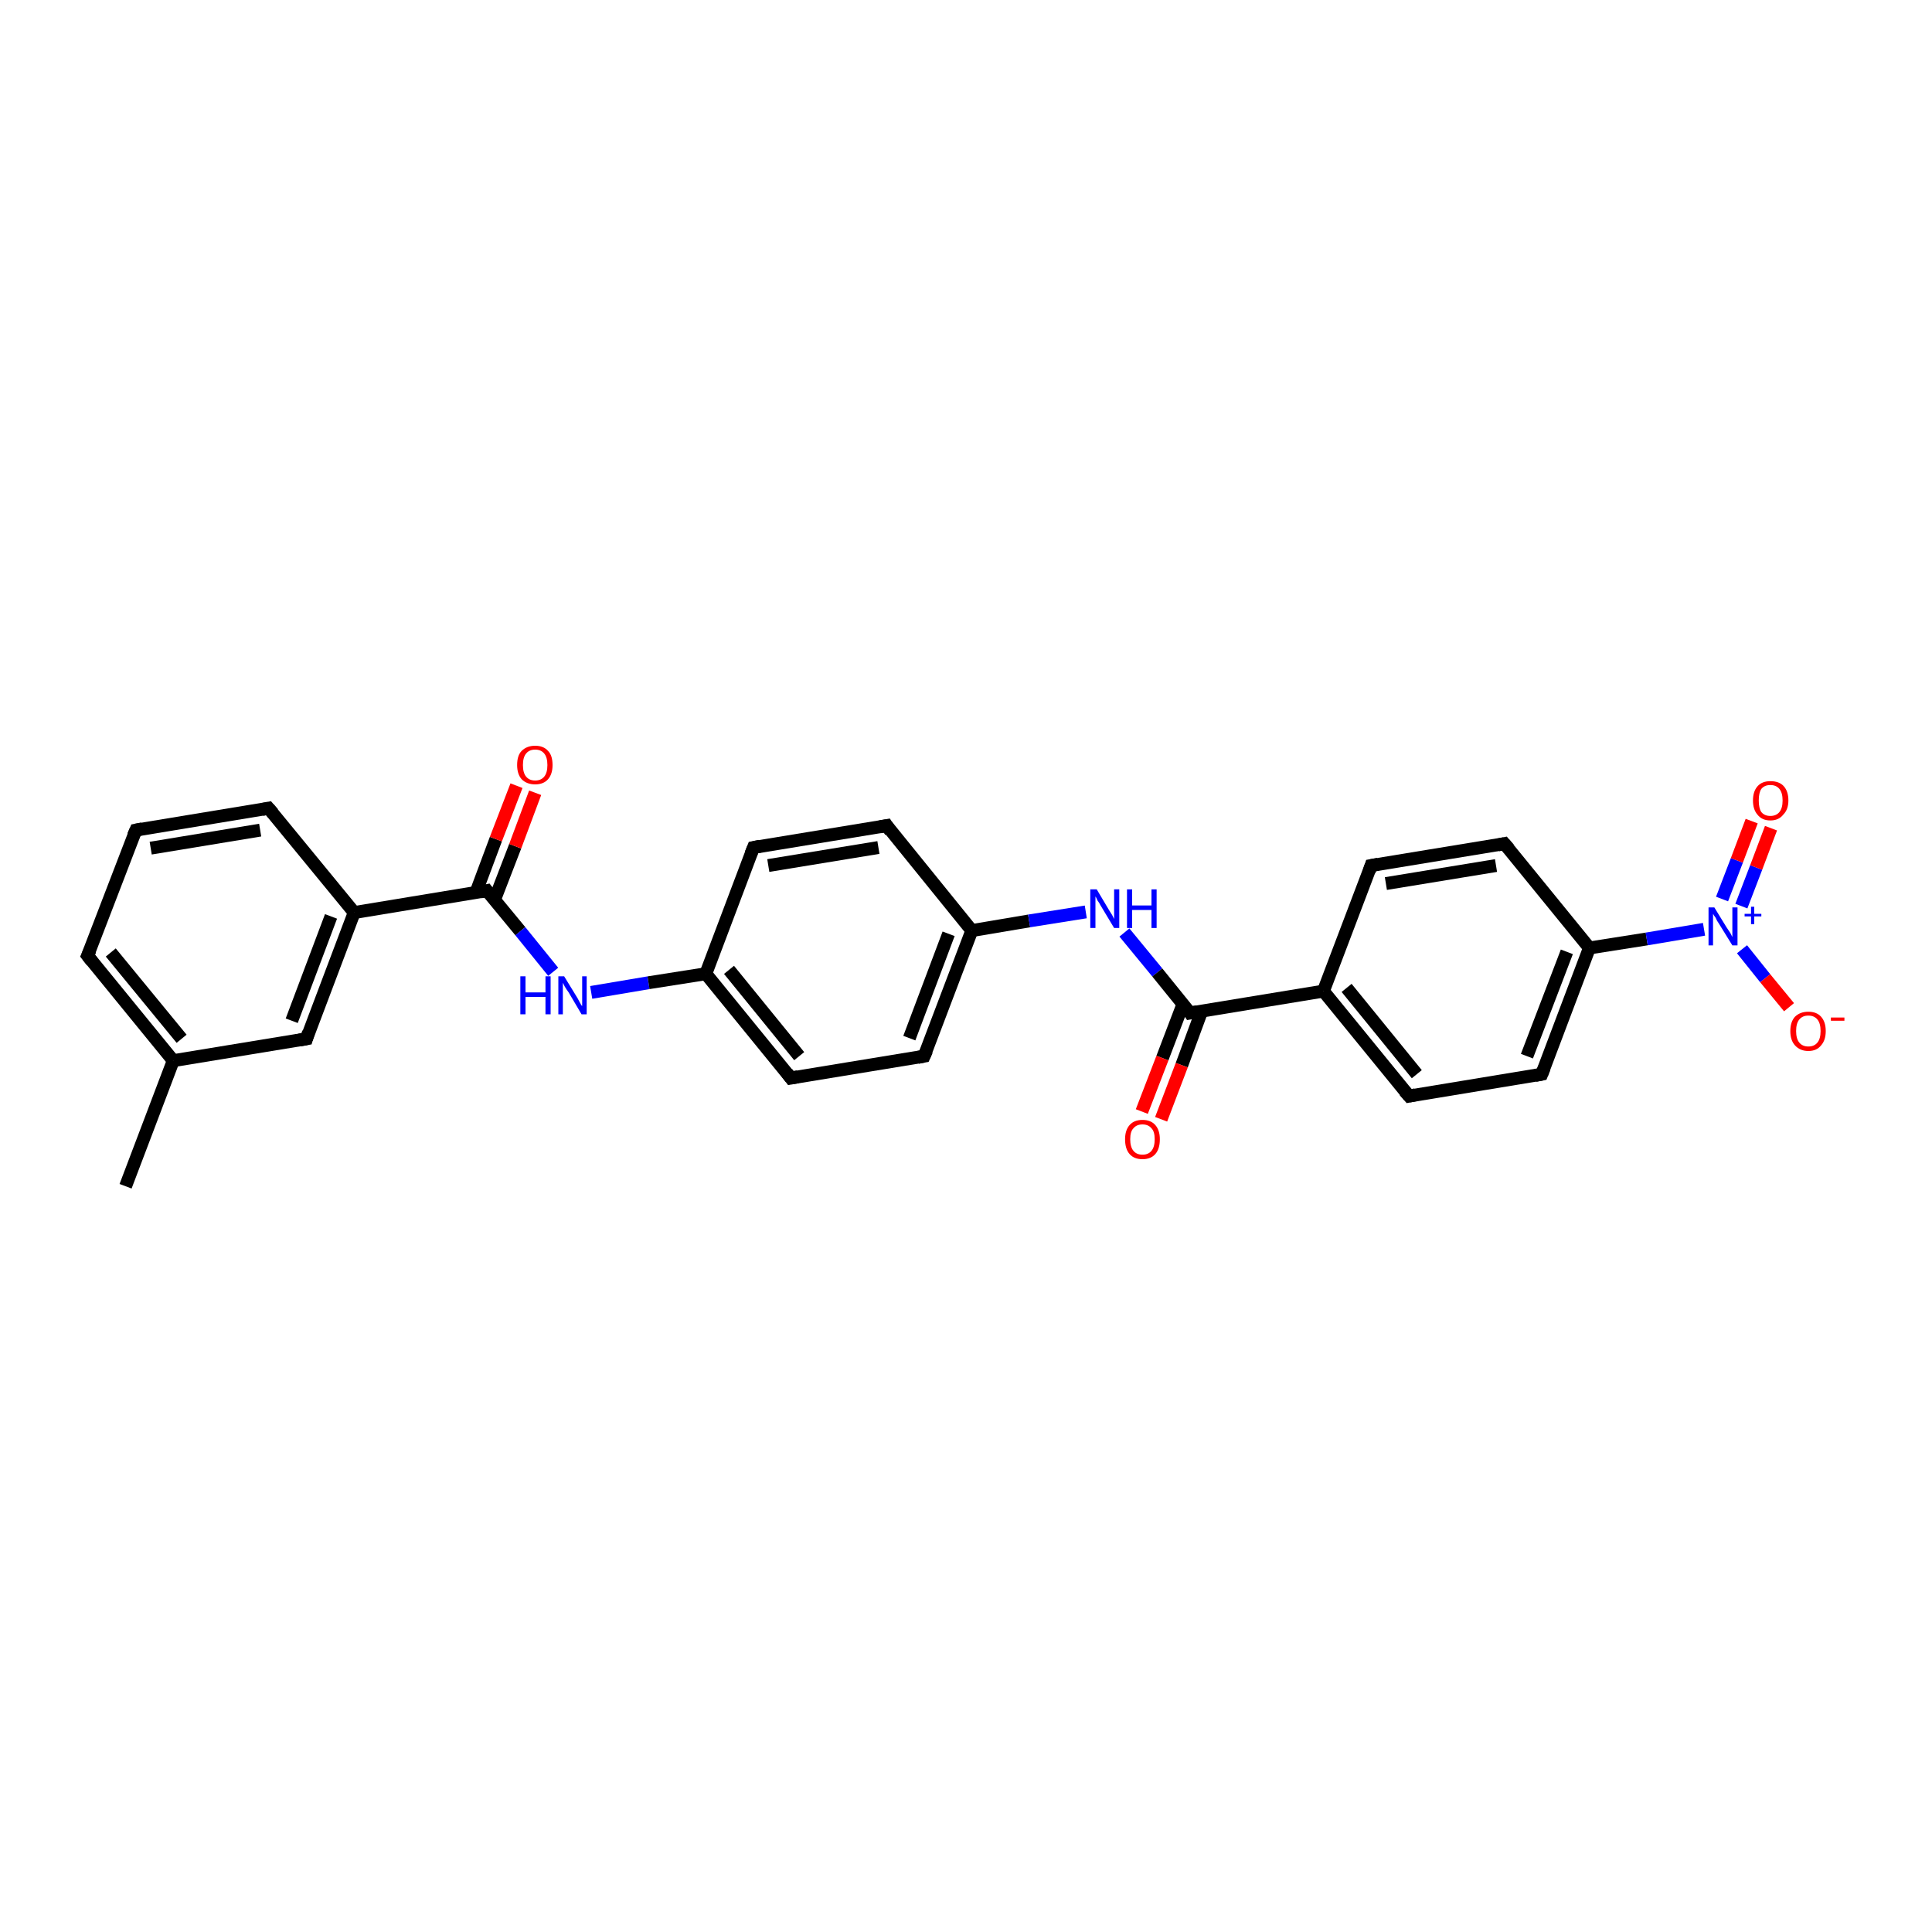 <?xml version='1.0' encoding='iso-8859-1'?>
<svg version='1.1' baseProfile='full'
              xmlns='http://www.w3.org/2000/svg'
                      xmlns:rdkit='http://www.rdkit.org/xml'
                      xmlns:xlink='http://www.w3.org/1999/xlink'
                  xml:space='preserve'
width='300px' height='300px' viewBox='0 0 300 300'>
<!-- END OF HEADER -->
<rect style='opacity:1.0;fill:#FFFFFF;stroke:none' width='300.0' height='300.0' x='0.0' y='0.0'> </rect>
<path class='bond-0 atom-0 atom-1' d='M 19.5,184.2 L 26.9,164.7' style='fill:none;fill-rule:evenodd;stroke:#000000;stroke-width:2.0px;stroke-linecap:butt;stroke-linejoin:miter;stroke-opacity:1' />
<path class='bond-1 atom-1 atom-2' d='M 26.9,164.7 L 13.6,148.4' style='fill:none;fill-rule:evenodd;stroke:#000000;stroke-width:2.0px;stroke-linecap:butt;stroke-linejoin:miter;stroke-opacity:1' />
<path class='bond-1 atom-1 atom-2' d='M 28.2,161.3 L 17.2,147.9' style='fill:none;fill-rule:evenodd;stroke:#000000;stroke-width:2.0px;stroke-linecap:butt;stroke-linejoin:miter;stroke-opacity:1' />
<path class='bond-2 atom-2 atom-3' d='M 13.6,148.4 L 21.1,128.9' style='fill:none;fill-rule:evenodd;stroke:#000000;stroke-width:2.0px;stroke-linecap:butt;stroke-linejoin:miter;stroke-opacity:1' />
<path class='bond-3 atom-3 atom-4' d='M 21.1,128.9 L 41.7,125.5' style='fill:none;fill-rule:evenodd;stroke:#000000;stroke-width:2.0px;stroke-linecap:butt;stroke-linejoin:miter;stroke-opacity:1' />
<path class='bond-3 atom-3 atom-4' d='M 23.4,131.7 L 40.4,128.9' style='fill:none;fill-rule:evenodd;stroke:#000000;stroke-width:2.0px;stroke-linecap:butt;stroke-linejoin:miter;stroke-opacity:1' />
<path class='bond-4 atom-4 atom-5' d='M 41.7,125.5 L 55.0,141.7' style='fill:none;fill-rule:evenodd;stroke:#000000;stroke-width:2.0px;stroke-linecap:butt;stroke-linejoin:miter;stroke-opacity:1' />
<path class='bond-5 atom-5 atom-6' d='M 55.0,141.7 L 47.6,161.3' style='fill:none;fill-rule:evenodd;stroke:#000000;stroke-width:2.0px;stroke-linecap:butt;stroke-linejoin:miter;stroke-opacity:1' />
<path class='bond-5 atom-5 atom-6' d='M 51.4,142.3 L 45.3,158.5' style='fill:none;fill-rule:evenodd;stroke:#000000;stroke-width:2.0px;stroke-linecap:butt;stroke-linejoin:miter;stroke-opacity:1' />
<path class='bond-6 atom-5 atom-7' d='M 55.0,141.7 L 75.6,138.3' style='fill:none;fill-rule:evenodd;stroke:#000000;stroke-width:2.0px;stroke-linecap:butt;stroke-linejoin:miter;stroke-opacity:1' />
<path class='bond-7 atom-7 atom-8' d='M 76.8,139.7 L 80.0,131.4' style='fill:none;fill-rule:evenodd;stroke:#000000;stroke-width:2.0px;stroke-linecap:butt;stroke-linejoin:miter;stroke-opacity:1' />
<path class='bond-7 atom-7 atom-8' d='M 80.0,131.4 L 83.1,123.1' style='fill:none;fill-rule:evenodd;stroke:#FF0000;stroke-width:2.0px;stroke-linecap:butt;stroke-linejoin:miter;stroke-opacity:1' />
<path class='bond-7 atom-7 atom-8' d='M 73.9,138.6 L 77.0,130.3' style='fill:none;fill-rule:evenodd;stroke:#000000;stroke-width:2.0px;stroke-linecap:butt;stroke-linejoin:miter;stroke-opacity:1' />
<path class='bond-7 atom-7 atom-8' d='M 77.0,130.3 L 80.2,122.0' style='fill:none;fill-rule:evenodd;stroke:#FF0000;stroke-width:2.0px;stroke-linecap:butt;stroke-linejoin:miter;stroke-opacity:1' />
<path class='bond-8 atom-7 atom-9' d='M 75.6,138.3 L 80.8,144.6' style='fill:none;fill-rule:evenodd;stroke:#000000;stroke-width:2.0px;stroke-linecap:butt;stroke-linejoin:miter;stroke-opacity:1' />
<path class='bond-8 atom-7 atom-9' d='M 80.8,144.6 L 85.9,150.9' style='fill:none;fill-rule:evenodd;stroke:#0000FF;stroke-width:2.0px;stroke-linecap:butt;stroke-linejoin:miter;stroke-opacity:1' />
<path class='bond-9 atom-9 atom-10' d='M 91.8,154.1 L 100.7,152.6' style='fill:none;fill-rule:evenodd;stroke:#0000FF;stroke-width:2.0px;stroke-linecap:butt;stroke-linejoin:miter;stroke-opacity:1' />
<path class='bond-9 atom-9 atom-10' d='M 100.7,152.6 L 109.6,151.2' style='fill:none;fill-rule:evenodd;stroke:#000000;stroke-width:2.0px;stroke-linecap:butt;stroke-linejoin:miter;stroke-opacity:1' />
<path class='bond-10 atom-10 atom-11' d='M 109.6,151.2 L 122.8,167.4' style='fill:none;fill-rule:evenodd;stroke:#000000;stroke-width:2.0px;stroke-linecap:butt;stroke-linejoin:miter;stroke-opacity:1' />
<path class='bond-10 atom-10 atom-11' d='M 113.2,150.6 L 124.1,164.0' style='fill:none;fill-rule:evenodd;stroke:#000000;stroke-width:2.0px;stroke-linecap:butt;stroke-linejoin:miter;stroke-opacity:1' />
<path class='bond-11 atom-11 atom-12' d='M 122.8,167.4 L 143.5,164.0' style='fill:none;fill-rule:evenodd;stroke:#000000;stroke-width:2.0px;stroke-linecap:butt;stroke-linejoin:miter;stroke-opacity:1' />
<path class='bond-12 atom-12 atom-13' d='M 143.5,164.0 L 150.9,144.5' style='fill:none;fill-rule:evenodd;stroke:#000000;stroke-width:2.0px;stroke-linecap:butt;stroke-linejoin:miter;stroke-opacity:1' />
<path class='bond-12 atom-12 atom-13' d='M 141.2,161.2 L 147.3,145.0' style='fill:none;fill-rule:evenodd;stroke:#000000;stroke-width:2.0px;stroke-linecap:butt;stroke-linejoin:miter;stroke-opacity:1' />
<path class='bond-13 atom-13 atom-14' d='M 150.9,144.5 L 159.8,143.0' style='fill:none;fill-rule:evenodd;stroke:#000000;stroke-width:2.0px;stroke-linecap:butt;stroke-linejoin:miter;stroke-opacity:1' />
<path class='bond-13 atom-13 atom-14' d='M 159.8,143.0 L 168.6,141.6' style='fill:none;fill-rule:evenodd;stroke:#0000FF;stroke-width:2.0px;stroke-linecap:butt;stroke-linejoin:miter;stroke-opacity:1' />
<path class='bond-14 atom-14 atom-15' d='M 174.6,144.8 L 179.7,151.0' style='fill:none;fill-rule:evenodd;stroke:#0000FF;stroke-width:2.0px;stroke-linecap:butt;stroke-linejoin:miter;stroke-opacity:1' />
<path class='bond-14 atom-14 atom-15' d='M 179.7,151.0 L 184.8,157.3' style='fill:none;fill-rule:evenodd;stroke:#000000;stroke-width:2.0px;stroke-linecap:butt;stroke-linejoin:miter;stroke-opacity:1' />
<path class='bond-15 atom-15 atom-16' d='M 183.7,155.9 L 180.5,164.3' style='fill:none;fill-rule:evenodd;stroke:#000000;stroke-width:2.0px;stroke-linecap:butt;stroke-linejoin:miter;stroke-opacity:1' />
<path class='bond-15 atom-15 atom-16' d='M 180.5,164.3 L 177.3,172.6' style='fill:none;fill-rule:evenodd;stroke:#FF0000;stroke-width:2.0px;stroke-linecap:butt;stroke-linejoin:miter;stroke-opacity:1' />
<path class='bond-15 atom-15 atom-16' d='M 186.6,157.0 L 183.5,165.4' style='fill:none;fill-rule:evenodd;stroke:#000000;stroke-width:2.0px;stroke-linecap:butt;stroke-linejoin:miter;stroke-opacity:1' />
<path class='bond-15 atom-15 atom-16' d='M 183.5,165.4 L 180.3,173.8' style='fill:none;fill-rule:evenodd;stroke:#FF0000;stroke-width:2.0px;stroke-linecap:butt;stroke-linejoin:miter;stroke-opacity:1' />
<path class='bond-16 atom-15 atom-17' d='M 184.8,157.3 L 205.5,153.9' style='fill:none;fill-rule:evenodd;stroke:#000000;stroke-width:2.0px;stroke-linecap:butt;stroke-linejoin:miter;stroke-opacity:1' />
<path class='bond-17 atom-17 atom-18' d='M 205.5,153.9 L 218.8,170.2' style='fill:none;fill-rule:evenodd;stroke:#000000;stroke-width:2.0px;stroke-linecap:butt;stroke-linejoin:miter;stroke-opacity:1' />
<path class='bond-17 atom-17 atom-18' d='M 209.1,153.4 L 220.0,166.8' style='fill:none;fill-rule:evenodd;stroke:#000000;stroke-width:2.0px;stroke-linecap:butt;stroke-linejoin:miter;stroke-opacity:1' />
<path class='bond-18 atom-18 atom-19' d='M 218.8,170.2 L 239.4,166.8' style='fill:none;fill-rule:evenodd;stroke:#000000;stroke-width:2.0px;stroke-linecap:butt;stroke-linejoin:miter;stroke-opacity:1' />
<path class='bond-19 atom-19 atom-20' d='M 239.4,166.8 L 246.8,147.2' style='fill:none;fill-rule:evenodd;stroke:#000000;stroke-width:2.0px;stroke-linecap:butt;stroke-linejoin:miter;stroke-opacity:1' />
<path class='bond-19 atom-19 atom-20' d='M 237.1,164.0 L 243.3,147.8' style='fill:none;fill-rule:evenodd;stroke:#000000;stroke-width:2.0px;stroke-linecap:butt;stroke-linejoin:miter;stroke-opacity:1' />
<path class='bond-20 atom-20 atom-21' d='M 246.8,147.2 L 233.6,131.0' style='fill:none;fill-rule:evenodd;stroke:#000000;stroke-width:2.0px;stroke-linecap:butt;stroke-linejoin:miter;stroke-opacity:1' />
<path class='bond-21 atom-21 atom-22' d='M 233.6,131.0 L 212.9,134.4' style='fill:none;fill-rule:evenodd;stroke:#000000;stroke-width:2.0px;stroke-linecap:butt;stroke-linejoin:miter;stroke-opacity:1' />
<path class='bond-21 atom-21 atom-22' d='M 232.3,134.4 L 215.2,137.2' style='fill:none;fill-rule:evenodd;stroke:#000000;stroke-width:2.0px;stroke-linecap:butt;stroke-linejoin:miter;stroke-opacity:1' />
<path class='bond-22 atom-20 atom-23' d='M 246.8,147.2 L 255.7,145.8' style='fill:none;fill-rule:evenodd;stroke:#000000;stroke-width:2.0px;stroke-linecap:butt;stroke-linejoin:miter;stroke-opacity:1' />
<path class='bond-22 atom-20 atom-23' d='M 255.7,145.8 L 264.6,144.3' style='fill:none;fill-rule:evenodd;stroke:#0000FF;stroke-width:2.0px;stroke-linecap:butt;stroke-linejoin:miter;stroke-opacity:1' />
<path class='bond-23 atom-23 atom-24' d='M 270.5,147.4 L 274.1,151.9' style='fill:none;fill-rule:evenodd;stroke:#0000FF;stroke-width:2.0px;stroke-linecap:butt;stroke-linejoin:miter;stroke-opacity:1' />
<path class='bond-23 atom-23 atom-24' d='M 274.1,151.9 L 277.8,156.4' style='fill:none;fill-rule:evenodd;stroke:#FF0000;stroke-width:2.0px;stroke-linecap:butt;stroke-linejoin:miter;stroke-opacity:1' />
<path class='bond-24 atom-23 atom-25' d='M 270.4,140.7 L 272.7,134.7' style='fill:none;fill-rule:evenodd;stroke:#0000FF;stroke-width:2.0px;stroke-linecap:butt;stroke-linejoin:miter;stroke-opacity:1' />
<path class='bond-24 atom-23 atom-25' d='M 272.7,134.7 L 275.0,128.6' style='fill:none;fill-rule:evenodd;stroke:#FF0000;stroke-width:2.0px;stroke-linecap:butt;stroke-linejoin:miter;stroke-opacity:1' />
<path class='bond-24 atom-23 atom-25' d='M 267.4,139.6 L 269.7,133.6' style='fill:none;fill-rule:evenodd;stroke:#0000FF;stroke-width:2.0px;stroke-linecap:butt;stroke-linejoin:miter;stroke-opacity:1' />
<path class='bond-24 atom-23 atom-25' d='M 269.7,133.6 L 272.0,127.5' style='fill:none;fill-rule:evenodd;stroke:#FF0000;stroke-width:2.0px;stroke-linecap:butt;stroke-linejoin:miter;stroke-opacity:1' />
<path class='bond-25 atom-13 atom-26' d='M 150.9,144.5 L 137.7,128.2' style='fill:none;fill-rule:evenodd;stroke:#000000;stroke-width:2.0px;stroke-linecap:butt;stroke-linejoin:miter;stroke-opacity:1' />
<path class='bond-26 atom-26 atom-27' d='M 137.7,128.2 L 117.0,131.6' style='fill:none;fill-rule:evenodd;stroke:#000000;stroke-width:2.0px;stroke-linecap:butt;stroke-linejoin:miter;stroke-opacity:1' />
<path class='bond-26 atom-26 atom-27' d='M 136.4,131.6 L 119.3,134.4' style='fill:none;fill-rule:evenodd;stroke:#000000;stroke-width:2.0px;stroke-linecap:butt;stroke-linejoin:miter;stroke-opacity:1' />
<path class='bond-27 atom-6 atom-1' d='M 47.6,161.3 L 26.9,164.7' style='fill:none;fill-rule:evenodd;stroke:#000000;stroke-width:2.0px;stroke-linecap:butt;stroke-linejoin:miter;stroke-opacity:1' />
<path class='bond-28 atom-27 atom-10' d='M 117.0,131.6 L 109.6,151.2' style='fill:none;fill-rule:evenodd;stroke:#000000;stroke-width:2.0px;stroke-linecap:butt;stroke-linejoin:miter;stroke-opacity:1' />
<path class='bond-29 atom-22 atom-17' d='M 212.9,134.4 L 205.5,153.9' style='fill:none;fill-rule:evenodd;stroke:#000000;stroke-width:2.0px;stroke-linecap:butt;stroke-linejoin:miter;stroke-opacity:1' />
<path d='M 14.3,149.3 L 13.6,148.4 L 14.0,147.5' style='fill:none;stroke:#000000;stroke-width:2.0px;stroke-linecap:butt;stroke-linejoin:miter;stroke-opacity:1;' />
<path d='M 20.7,129.8 L 21.1,128.9 L 22.1,128.7' style='fill:none;stroke:#000000;stroke-width:2.0px;stroke-linecap:butt;stroke-linejoin:miter;stroke-opacity:1;' />
<path d='M 40.7,125.7 L 41.7,125.5 L 42.4,126.3' style='fill:none;stroke:#000000;stroke-width:2.0px;stroke-linecap:butt;stroke-linejoin:miter;stroke-opacity:1;' />
<path d='M 47.9,160.3 L 47.6,161.3 L 46.5,161.5' style='fill:none;stroke:#000000;stroke-width:2.0px;stroke-linecap:butt;stroke-linejoin:miter;stroke-opacity:1;' />
<path d='M 74.6,138.5 L 75.6,138.3 L 75.9,138.7' style='fill:none;stroke:#000000;stroke-width:2.0px;stroke-linecap:butt;stroke-linejoin:miter;stroke-opacity:1;' />
<path d='M 122.2,166.6 L 122.8,167.4 L 123.9,167.2' style='fill:none;stroke:#000000;stroke-width:2.0px;stroke-linecap:butt;stroke-linejoin:miter;stroke-opacity:1;' />
<path d='M 142.5,164.2 L 143.5,164.0 L 143.9,163.1' style='fill:none;stroke:#000000;stroke-width:2.0px;stroke-linecap:butt;stroke-linejoin:miter;stroke-opacity:1;' />
<path d='M 184.6,157.0 L 184.8,157.3 L 185.9,157.1' style='fill:none;stroke:#000000;stroke-width:2.0px;stroke-linecap:butt;stroke-linejoin:miter;stroke-opacity:1;' />
<path d='M 218.1,169.4 L 218.8,170.2 L 219.8,170.0' style='fill:none;stroke:#000000;stroke-width:2.0px;stroke-linecap:butt;stroke-linejoin:miter;stroke-opacity:1;' />
<path d='M 238.4,167.0 L 239.4,166.8 L 239.8,165.8' style='fill:none;stroke:#000000;stroke-width:2.0px;stroke-linecap:butt;stroke-linejoin:miter;stroke-opacity:1;' />
<path d='M 234.3,131.8 L 233.6,131.0 L 232.6,131.2' style='fill:none;stroke:#000000;stroke-width:2.0px;stroke-linecap:butt;stroke-linejoin:miter;stroke-opacity:1;' />
<path d='M 214.0,134.2 L 212.9,134.4 L 212.6,135.3' style='fill:none;stroke:#000000;stroke-width:2.0px;stroke-linecap:butt;stroke-linejoin:miter;stroke-opacity:1;' />
<path d='M 138.3,129.1 L 137.7,128.2 L 136.6,128.4' style='fill:none;stroke:#000000;stroke-width:2.0px;stroke-linecap:butt;stroke-linejoin:miter;stroke-opacity:1;' />
<path d='M 118.0,131.4 L 117.0,131.6 L 116.6,132.6' style='fill:none;stroke:#000000;stroke-width:2.0px;stroke-linecap:butt;stroke-linejoin:miter;stroke-opacity:1;' />
<path class='atom-8' d='M 80.3 118.8
Q 80.3 117.3, 81.0 116.6
Q 81.8 115.8, 83.1 115.8
Q 84.4 115.8, 85.1 116.6
Q 85.8 117.3, 85.8 118.8
Q 85.8 120.2, 85.1 121.0
Q 84.4 121.8, 83.1 121.8
Q 81.8 121.8, 81.0 121.0
Q 80.3 120.2, 80.3 118.8
M 83.1 121.2
Q 84.0 121.2, 84.5 120.6
Q 85.0 120.0, 85.0 118.8
Q 85.0 117.6, 84.5 117.0
Q 84.0 116.4, 83.1 116.4
Q 82.2 116.4, 81.7 117.0
Q 81.2 117.6, 81.2 118.8
Q 81.2 120.0, 81.7 120.6
Q 82.2 121.2, 83.1 121.2
' fill='#FF0000'/>
<path class='atom-9' d='M 80.8 151.6
L 81.6 151.6
L 81.6 154.1
L 84.7 154.1
L 84.7 151.6
L 85.5 151.6
L 85.5 157.5
L 84.7 157.5
L 84.7 154.8
L 81.6 154.8
L 81.6 157.5
L 80.8 157.5
L 80.8 151.6
' fill='#0000FF'/>
<path class='atom-9' d='M 87.6 151.6
L 89.5 154.7
Q 89.7 155.0, 90.0 155.6
Q 90.3 156.2, 90.4 156.2
L 90.4 151.6
L 91.1 151.6
L 91.1 157.5
L 90.3 157.5
L 88.3 154.1
Q 88.0 153.7, 87.7 153.2
Q 87.5 152.8, 87.4 152.6
L 87.4 157.5
L 86.7 157.5
L 86.7 151.6
L 87.6 151.6
' fill='#0000FF'/>
<path class='atom-14' d='M 170.3 138.1
L 172.2 141.3
Q 172.4 141.6, 172.7 142.1
Q 173.0 142.7, 173.0 142.7
L 173.0 138.1
L 173.8 138.1
L 173.8 144.1
L 173.0 144.1
L 170.9 140.6
Q 170.7 140.2, 170.4 139.8
Q 170.2 139.3, 170.1 139.2
L 170.1 144.1
L 169.3 144.1
L 169.3 138.1
L 170.3 138.1
' fill='#0000FF'/>
<path class='atom-14' d='M 175.0 138.1
L 175.8 138.1
L 175.8 140.6
L 178.8 140.6
L 178.8 138.1
L 179.6 138.1
L 179.6 144.1
L 178.8 144.1
L 178.8 141.3
L 175.8 141.3
L 175.8 144.1
L 175.0 144.1
L 175.0 138.1
' fill='#0000FF'/>
<path class='atom-16' d='M 174.7 176.9
Q 174.7 175.5, 175.4 174.7
Q 176.1 173.9, 177.4 173.9
Q 178.7 173.9, 179.4 174.7
Q 180.1 175.5, 180.1 176.9
Q 180.1 178.4, 179.4 179.2
Q 178.7 180.0, 177.4 180.0
Q 176.1 180.0, 175.4 179.2
Q 174.7 178.4, 174.7 176.9
M 177.4 179.3
Q 178.3 179.3, 178.8 178.7
Q 179.3 178.1, 179.3 176.9
Q 179.3 175.7, 178.8 175.2
Q 178.3 174.6, 177.4 174.6
Q 176.5 174.6, 176.0 175.2
Q 175.5 175.7, 175.5 176.9
Q 175.5 178.1, 176.0 178.7
Q 176.5 179.3, 177.4 179.3
' fill='#FF0000'/>
<path class='atom-23' d='M 266.2 140.9
L 268.1 144.0
Q 268.3 144.3, 268.7 144.9
Q 269.0 145.5, 269.0 145.5
L 269.0 140.9
L 269.8 140.9
L 269.8 146.8
L 269.0 146.8
L 266.9 143.4
Q 266.6 143.0, 266.4 142.5
Q 266.1 142.1, 266.0 141.9
L 266.0 146.8
L 265.3 146.8
L 265.3 140.9
L 266.2 140.9
' fill='#0000FF'/>
<path class='atom-23' d='M 270.9 141.9
L 271.9 141.9
L 271.9 140.8
L 272.4 140.8
L 272.4 141.9
L 273.5 141.9
L 273.5 142.3
L 272.4 142.3
L 272.4 143.5
L 271.9 143.5
L 271.9 142.3
L 270.9 142.3
L 270.9 141.9
' fill='#0000FF'/>
<path class='atom-24' d='M 278.0 160.1
Q 278.0 158.7, 278.7 157.9
Q 279.5 157.1, 280.8 157.1
Q 282.1 157.1, 282.8 157.9
Q 283.5 158.7, 283.5 160.1
Q 283.5 161.5, 282.8 162.3
Q 282.1 163.2, 280.8 163.2
Q 279.5 163.2, 278.7 162.3
Q 278.0 161.5, 278.0 160.1
M 280.8 162.5
Q 281.7 162.5, 282.2 161.9
Q 282.7 161.3, 282.7 160.1
Q 282.7 158.9, 282.2 158.3
Q 281.7 157.7, 280.8 157.7
Q 279.9 157.7, 279.4 158.3
Q 278.9 158.9, 278.9 160.1
Q 278.9 161.3, 279.4 161.9
Q 279.9 162.5, 280.8 162.5
' fill='#FF0000'/>
<path class='atom-24' d='M 284.3 158.0
L 286.4 158.0
L 286.4 158.5
L 284.3 158.5
L 284.3 158.0
' fill='#FF0000'/>
<path class='atom-25' d='M 272.2 124.3
Q 272.2 122.9, 272.9 122.1
Q 273.6 121.3, 274.9 121.3
Q 276.3 121.3, 277.0 122.1
Q 277.7 122.9, 277.7 124.3
Q 277.7 125.7, 276.9 126.5
Q 276.2 127.4, 274.9 127.4
Q 273.6 127.4, 272.9 126.5
Q 272.2 125.7, 272.2 124.3
M 274.9 126.7
Q 275.8 126.7, 276.3 126.1
Q 276.8 125.5, 276.8 124.3
Q 276.8 123.1, 276.3 122.5
Q 275.8 121.9, 274.9 121.9
Q 274.0 121.9, 273.5 122.5
Q 273.1 123.1, 273.1 124.3
Q 273.1 125.5, 273.5 126.1
Q 274.0 126.7, 274.9 126.7
' fill='#FF0000'/>
</svg>
